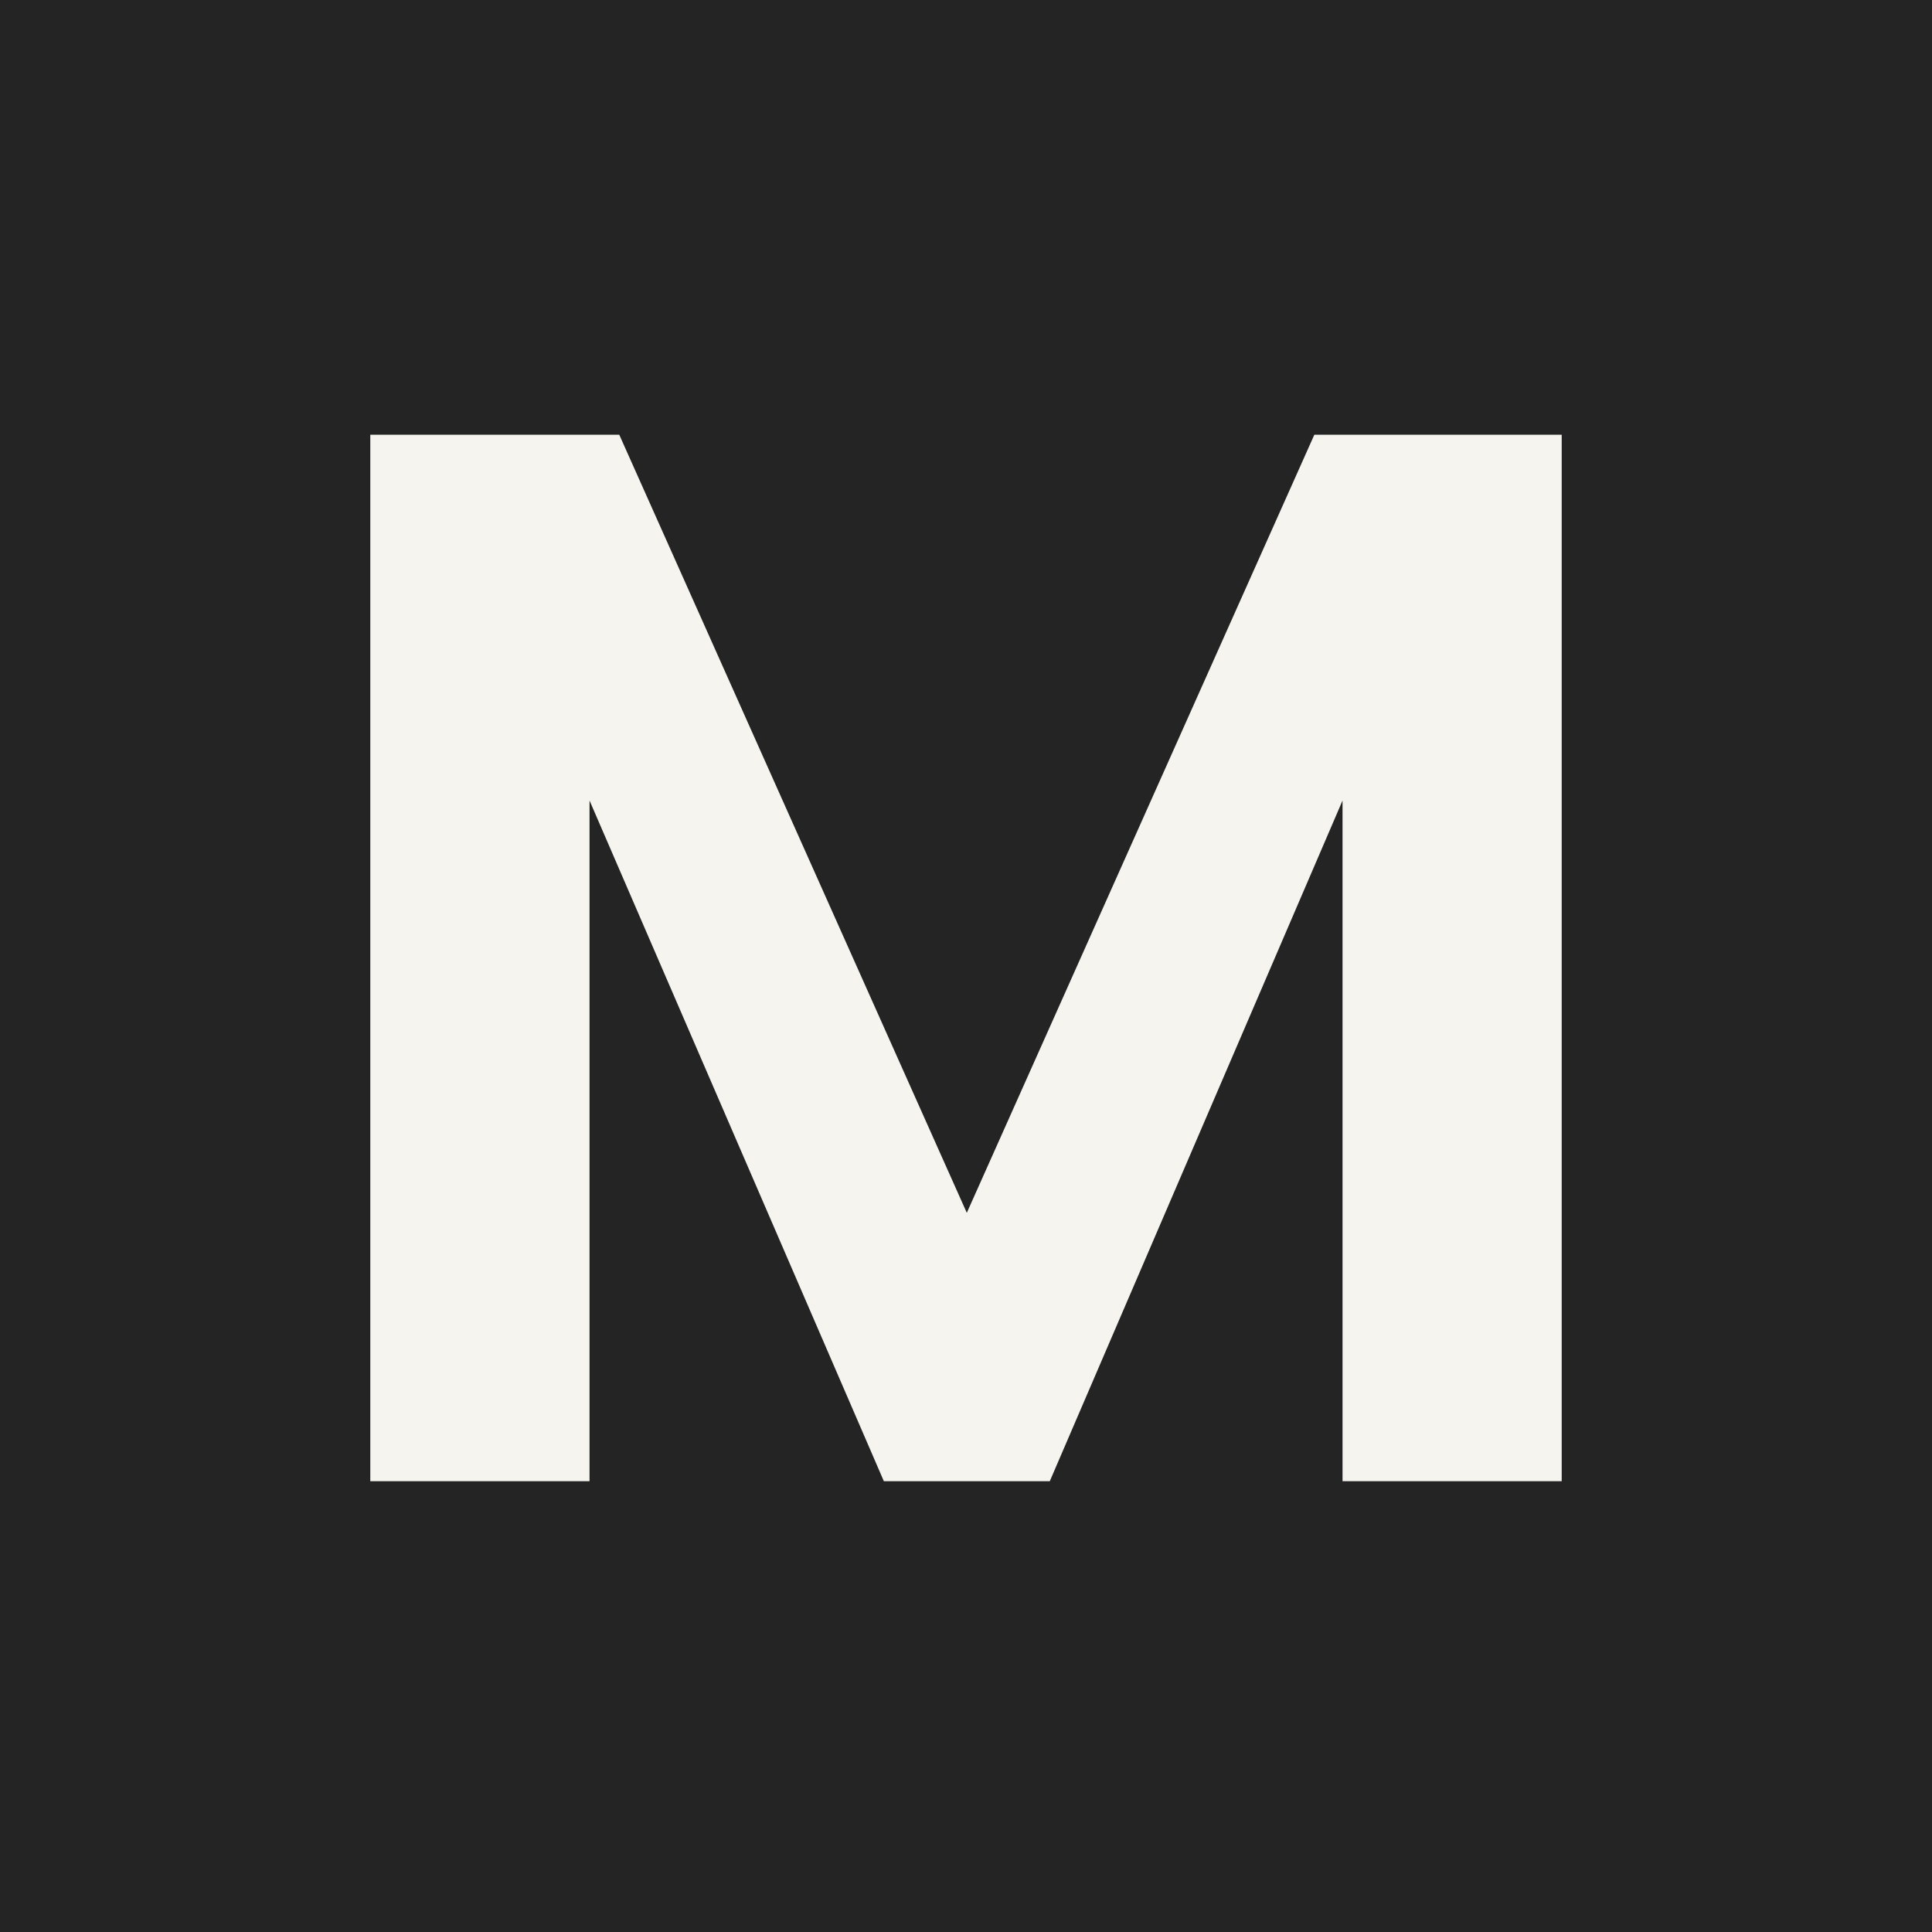<?xml version="1.0" encoding="UTF-8"?> <svg xmlns="http://www.w3.org/2000/svg" width="120" height="120" viewBox="0 0 120 120" fill="none"><rect width="120" height="120" fill="#242424"></rect><path d="M97 27V92H83.387V49.722L65.204 92H54.898L36.617 49.722V92H23V27H38.463L60.05 75.331L81.637 27H97Z" fill="#F6F4EF"></path></svg> 